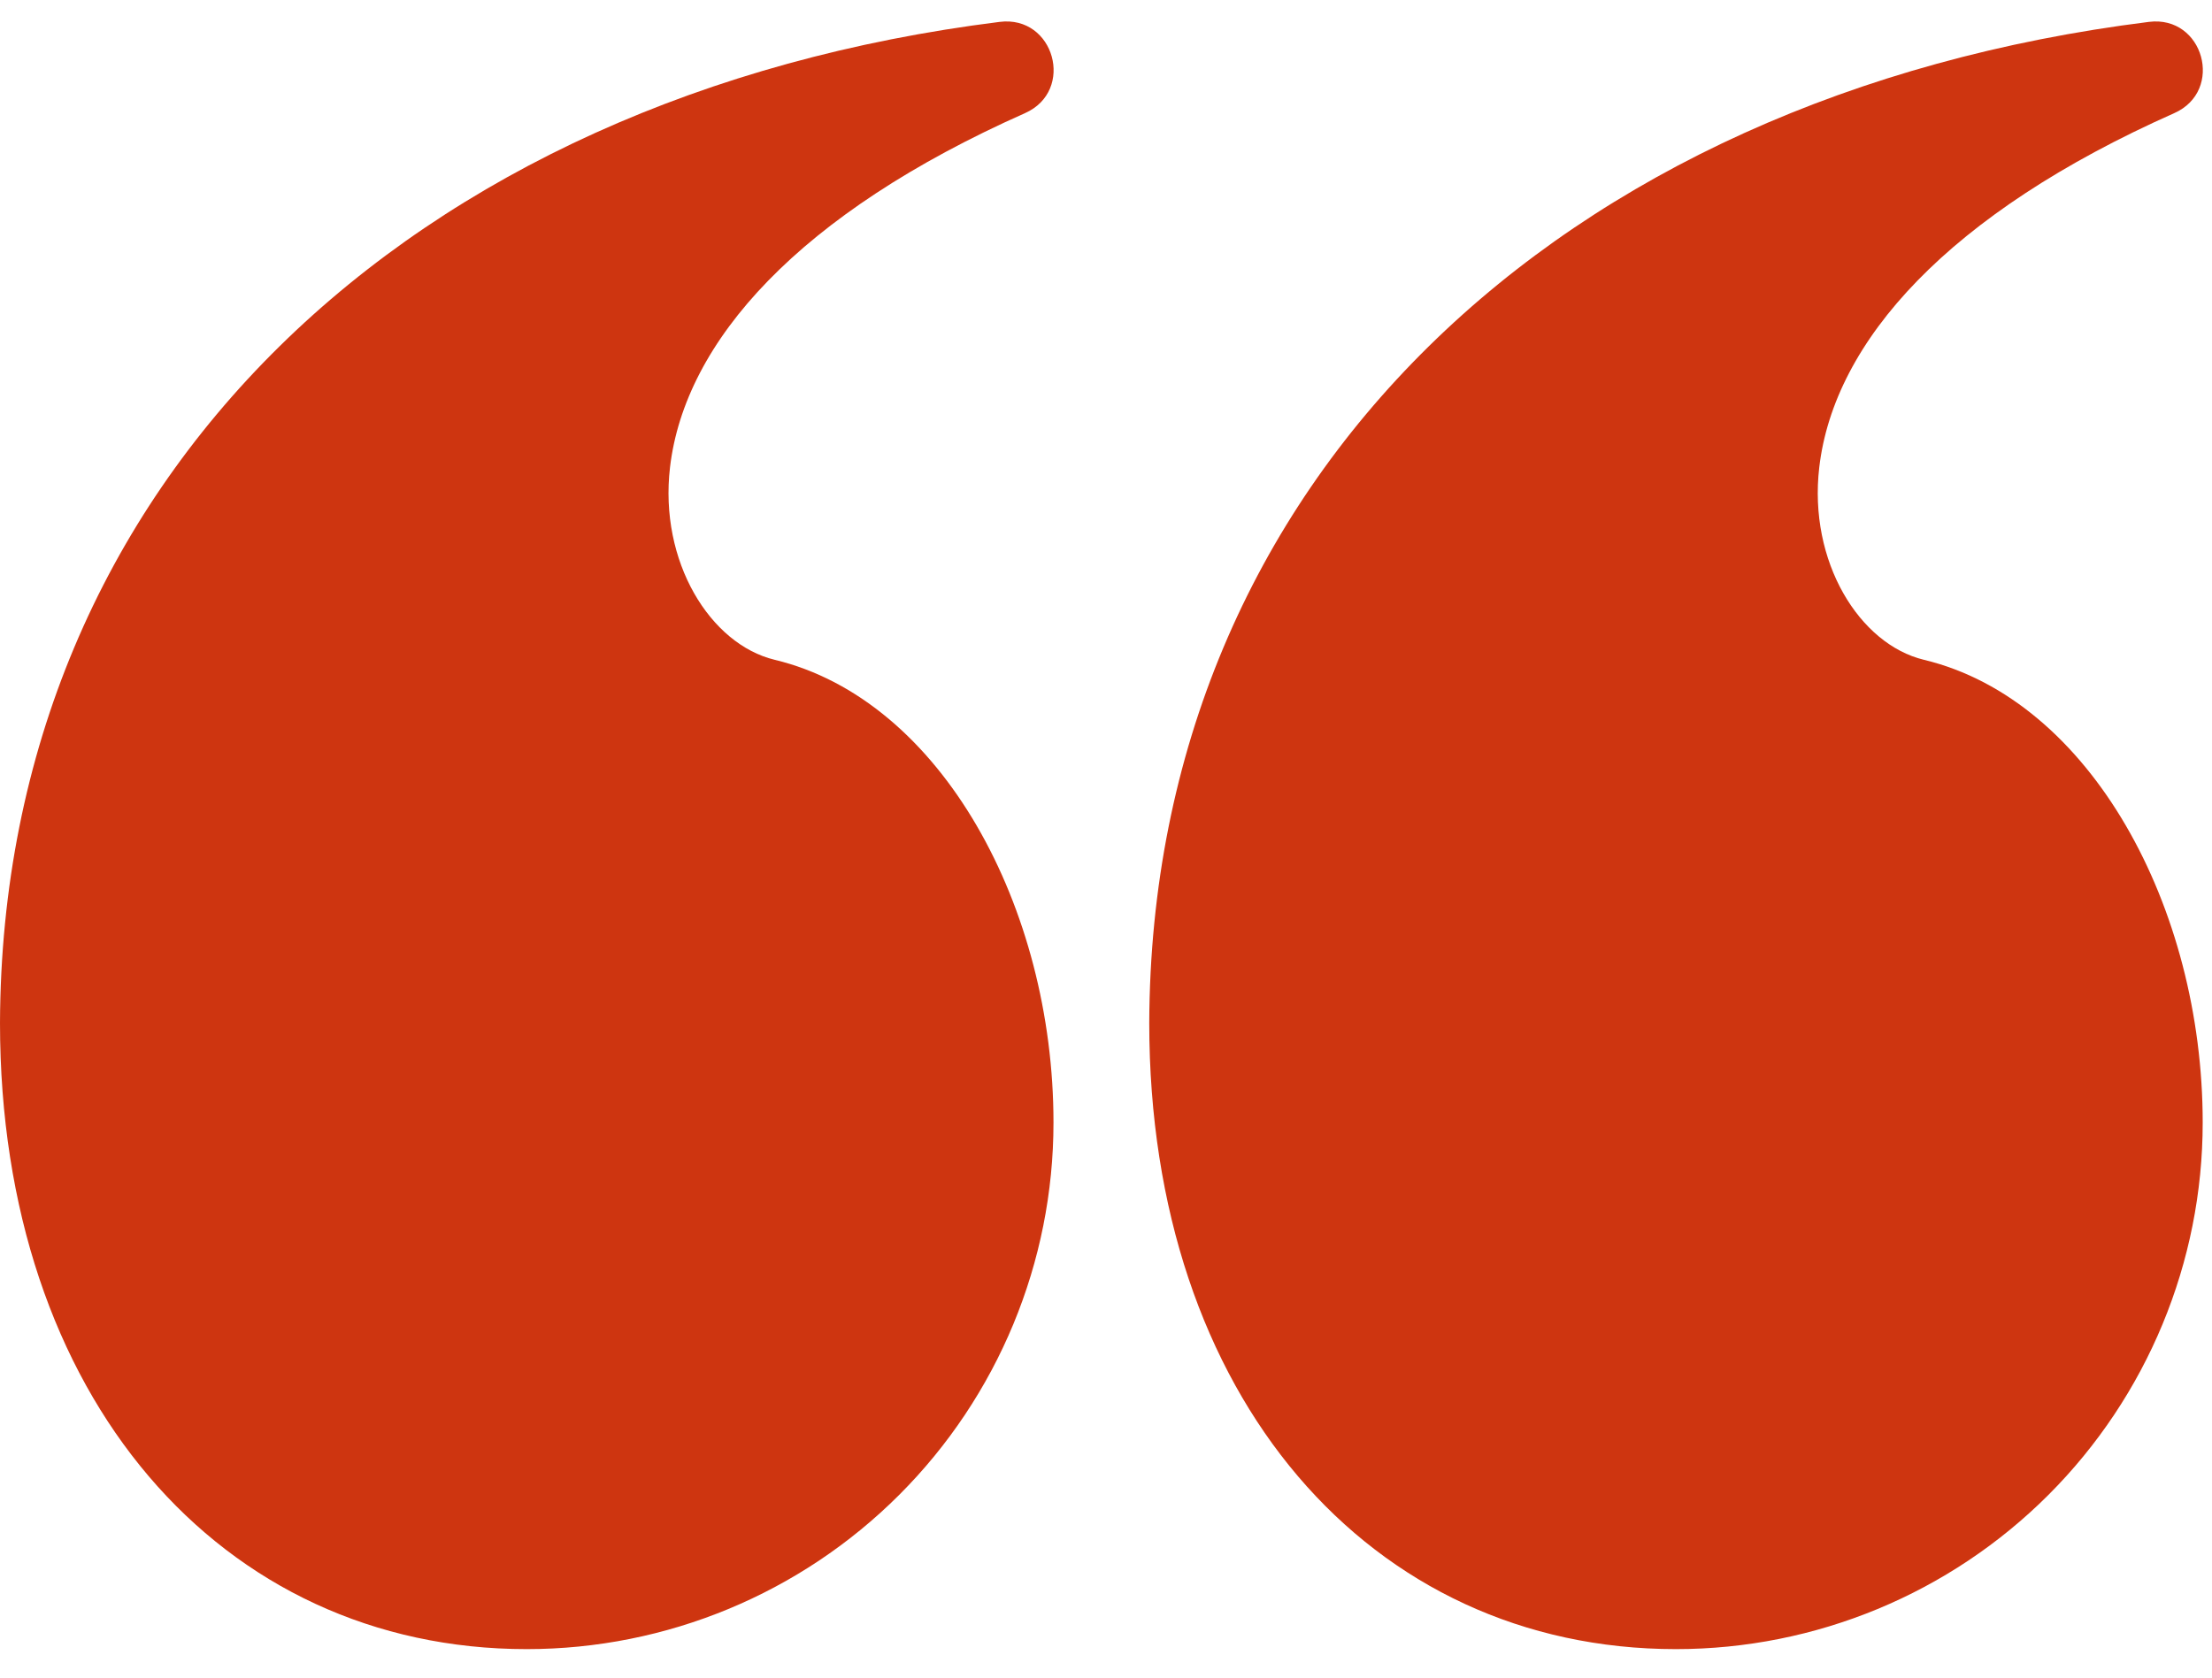 <svg xmlns="http://www.w3.org/2000/svg" width="58" height="44" viewBox="0 0 58 44" fill="none"><path d="M43.945 43.253C47.608 43.253 51.121 41.798 53.711 39.208C56.301 36.618 57.756 33.105 57.756 29.442C57.756 23.807 54.823 18.357 50.446 17.305C48.756 16.898 47.413 14.731 47.702 12.258C48.088 8.948 51.082 5.603 57.011 2.967C58.331 2.379 57.779 0.393 56.345 0.574C40.894 2.507 30.184 12.579 30.134 26.83C30.134 36.631 35.924 43.253 43.945 43.253ZM13.811 43.253C17.474 43.253 20.987 41.798 23.577 39.208C26.168 36.618 27.623 33.105 27.623 29.442C27.623 23.807 24.69 18.357 20.313 17.305C18.623 16.898 17.279 14.731 17.568 12.258C17.955 8.948 20.948 5.603 26.877 2.967C28.198 2.379 27.645 0.393 26.211 0.574C10.76 2.507 0.05 12.579 0 26.83C0 36.631 5.791 43.253 13.811 43.253Z" fill="#CE3510"></path></svg>